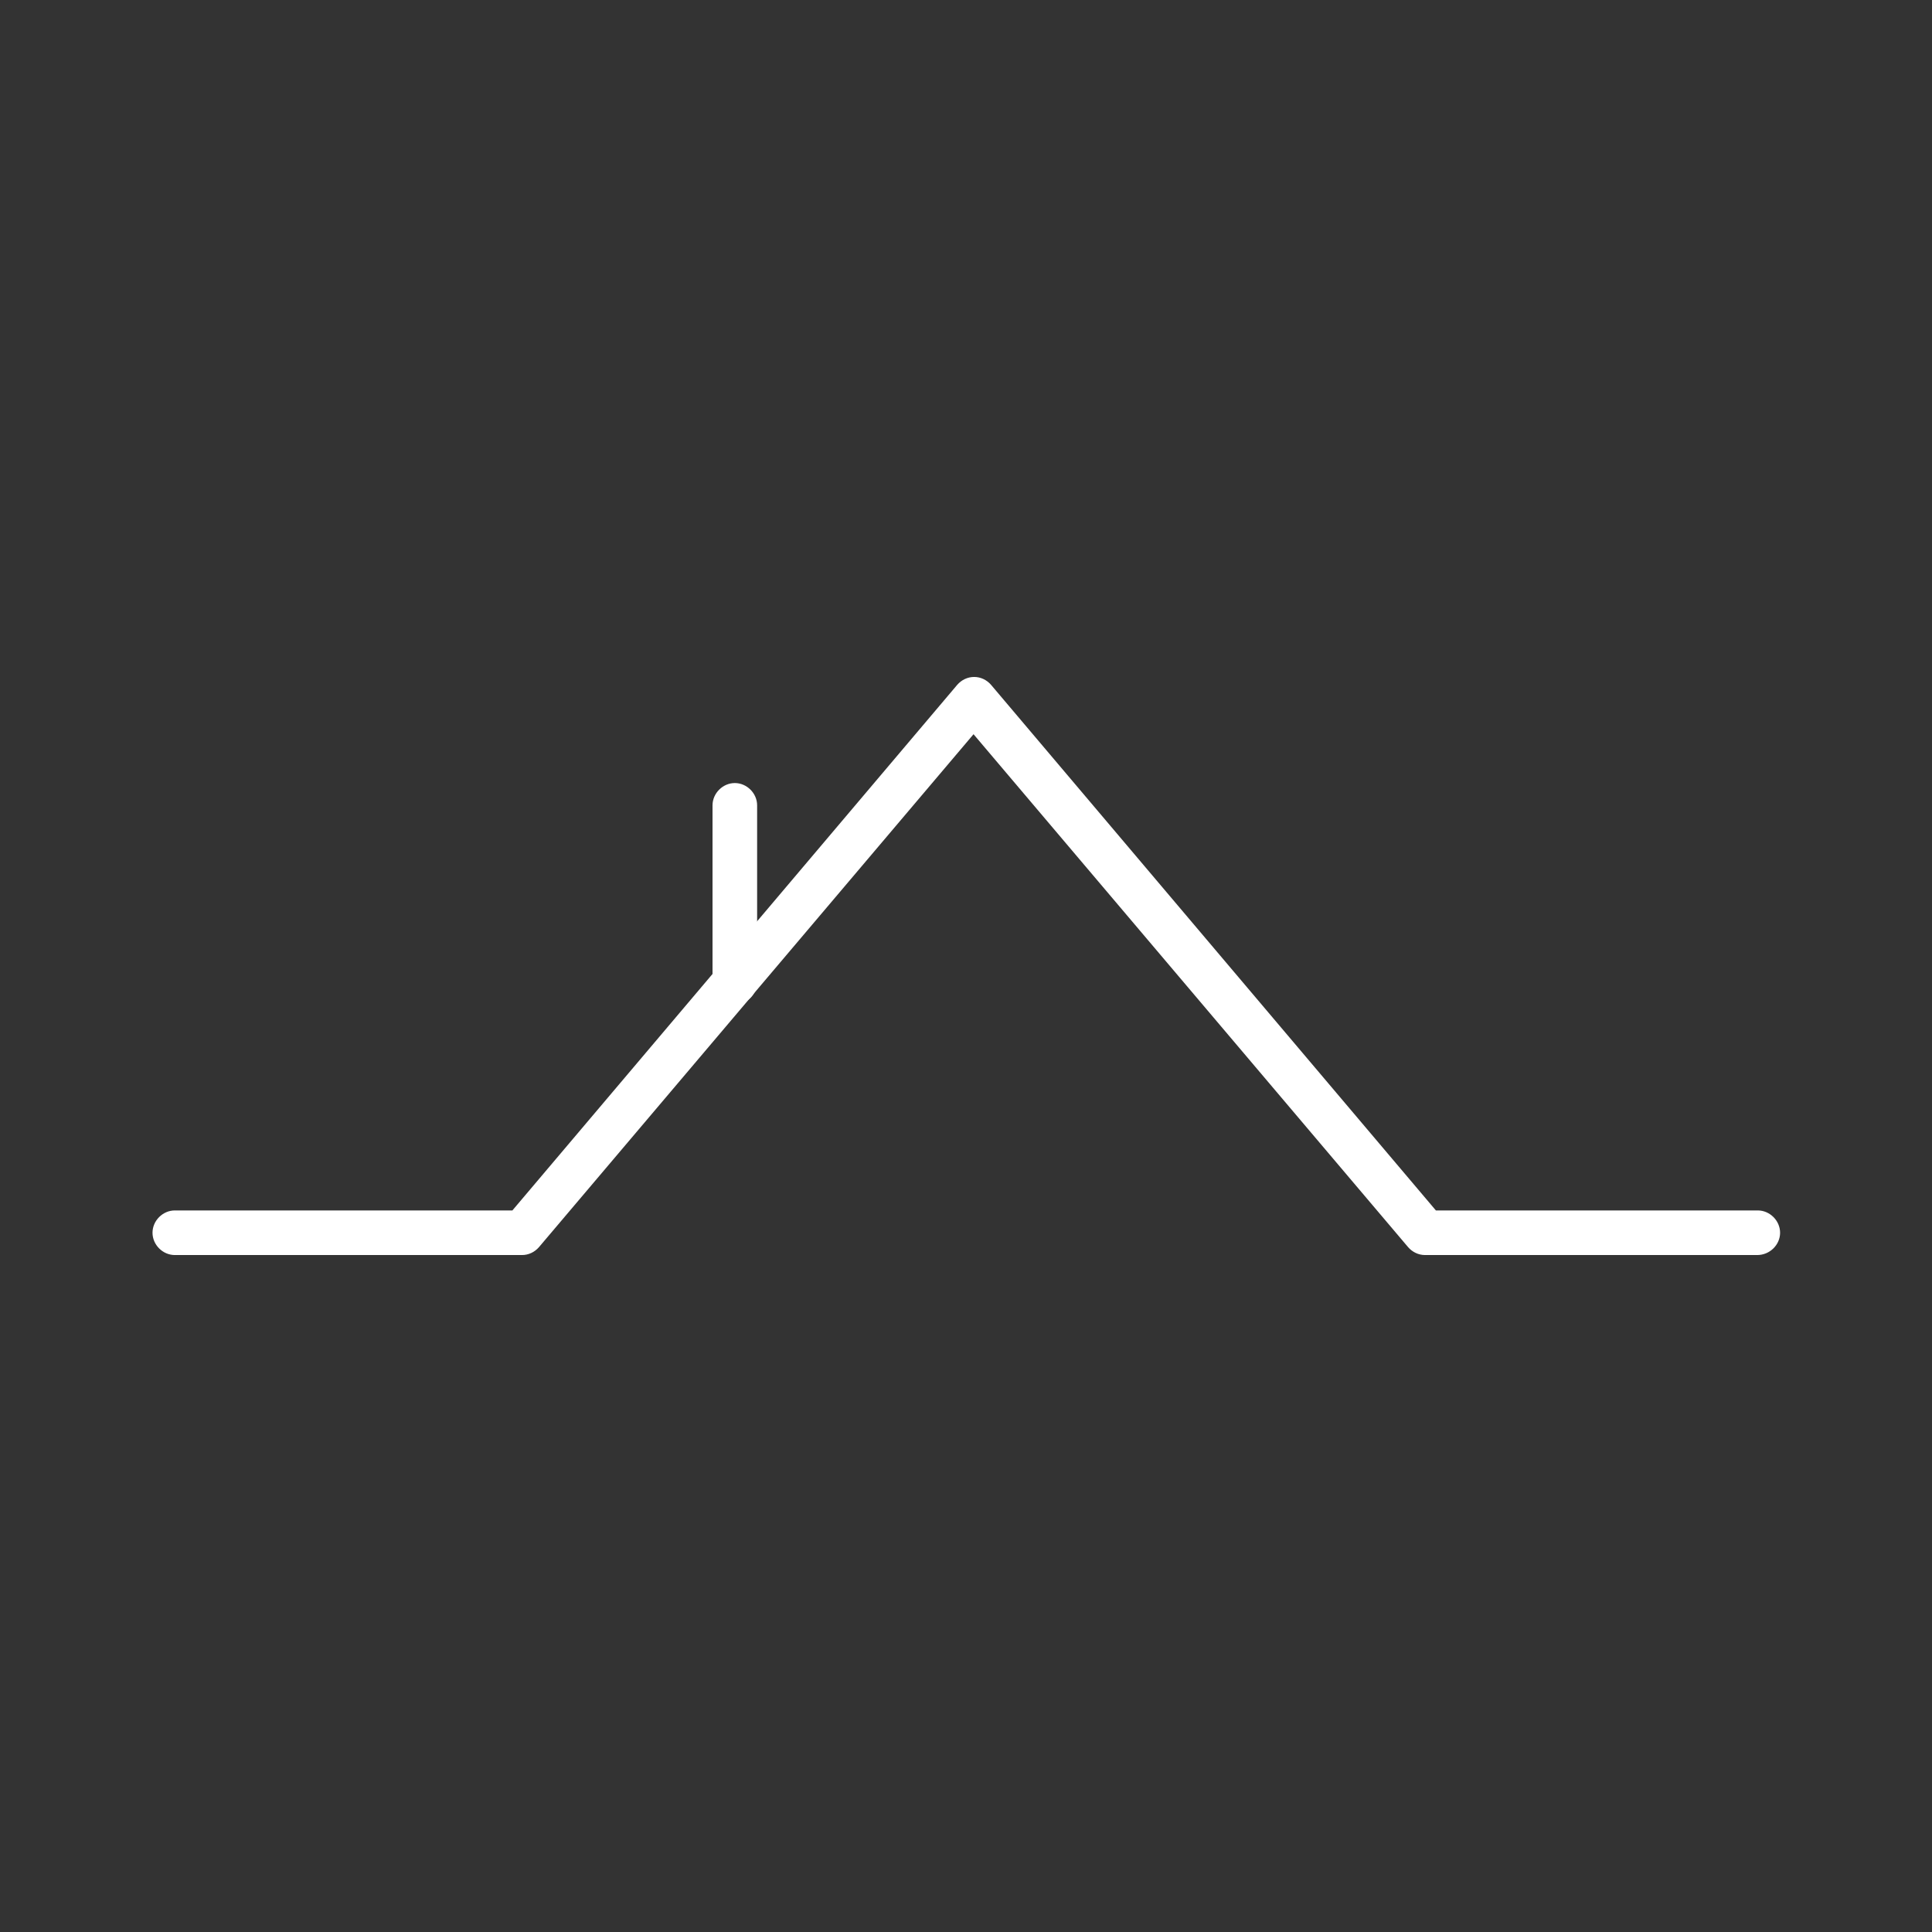 <?xml version="1.0" encoding="utf-8"?>
<!-- Generator: Adobe Illustrator 28.1.0, SVG Export Plug-In . SVG Version: 6.00 Build 0)  -->
<svg version="1.1" id="Layer_1" xmlns="http://www.w3.org/2000/svg" xmlns:xlink="http://www.w3.org/1999/xlink" x="0px" y="0px"
	 viewBox="0 0 320.5 320.5" style="enable-background:new 0 0 320.5 320.5;" xml:space="preserve">
<rect x="0" y="0" width="320.5" height="320.5" fill="#333333" stroke="none"/>
<style type="text/css">
	.st0{fill:#FFFFFF;}
</style>
<g>
	<path class="st0" d="M291.5,208.2h-55.1c-1.1,0-2.1-0.5-2.8-1.3l-72.1-85.1l-72.1,85.1c-0.7,0.8-1.7,1.3-2.8,1.3H29
		c-2,0-3.7-1.7-3.7-3.7s1.7-3.7,3.7-3.7h56l73.8-87.2c0.7-0.8,1.7-1.3,2.8-1.3c1.1,0,2.1,0.5,2.8,1.3l73.8,87.2h53.4
		c2,0,3.7,1.7,3.7,3.7S293.6,208.2,291.5,208.2"/>
	<path class="st0" d="M121.9,166.6c-2,0-3.7-1.7-3.7-3.7v-29.3c0-2,1.7-3.7,3.7-3.7c2,0,3.7,1.7,3.7,3.7v29.3
		C125.6,164.9,124,166.6,121.9,166.6"/>
</g>
</svg>
